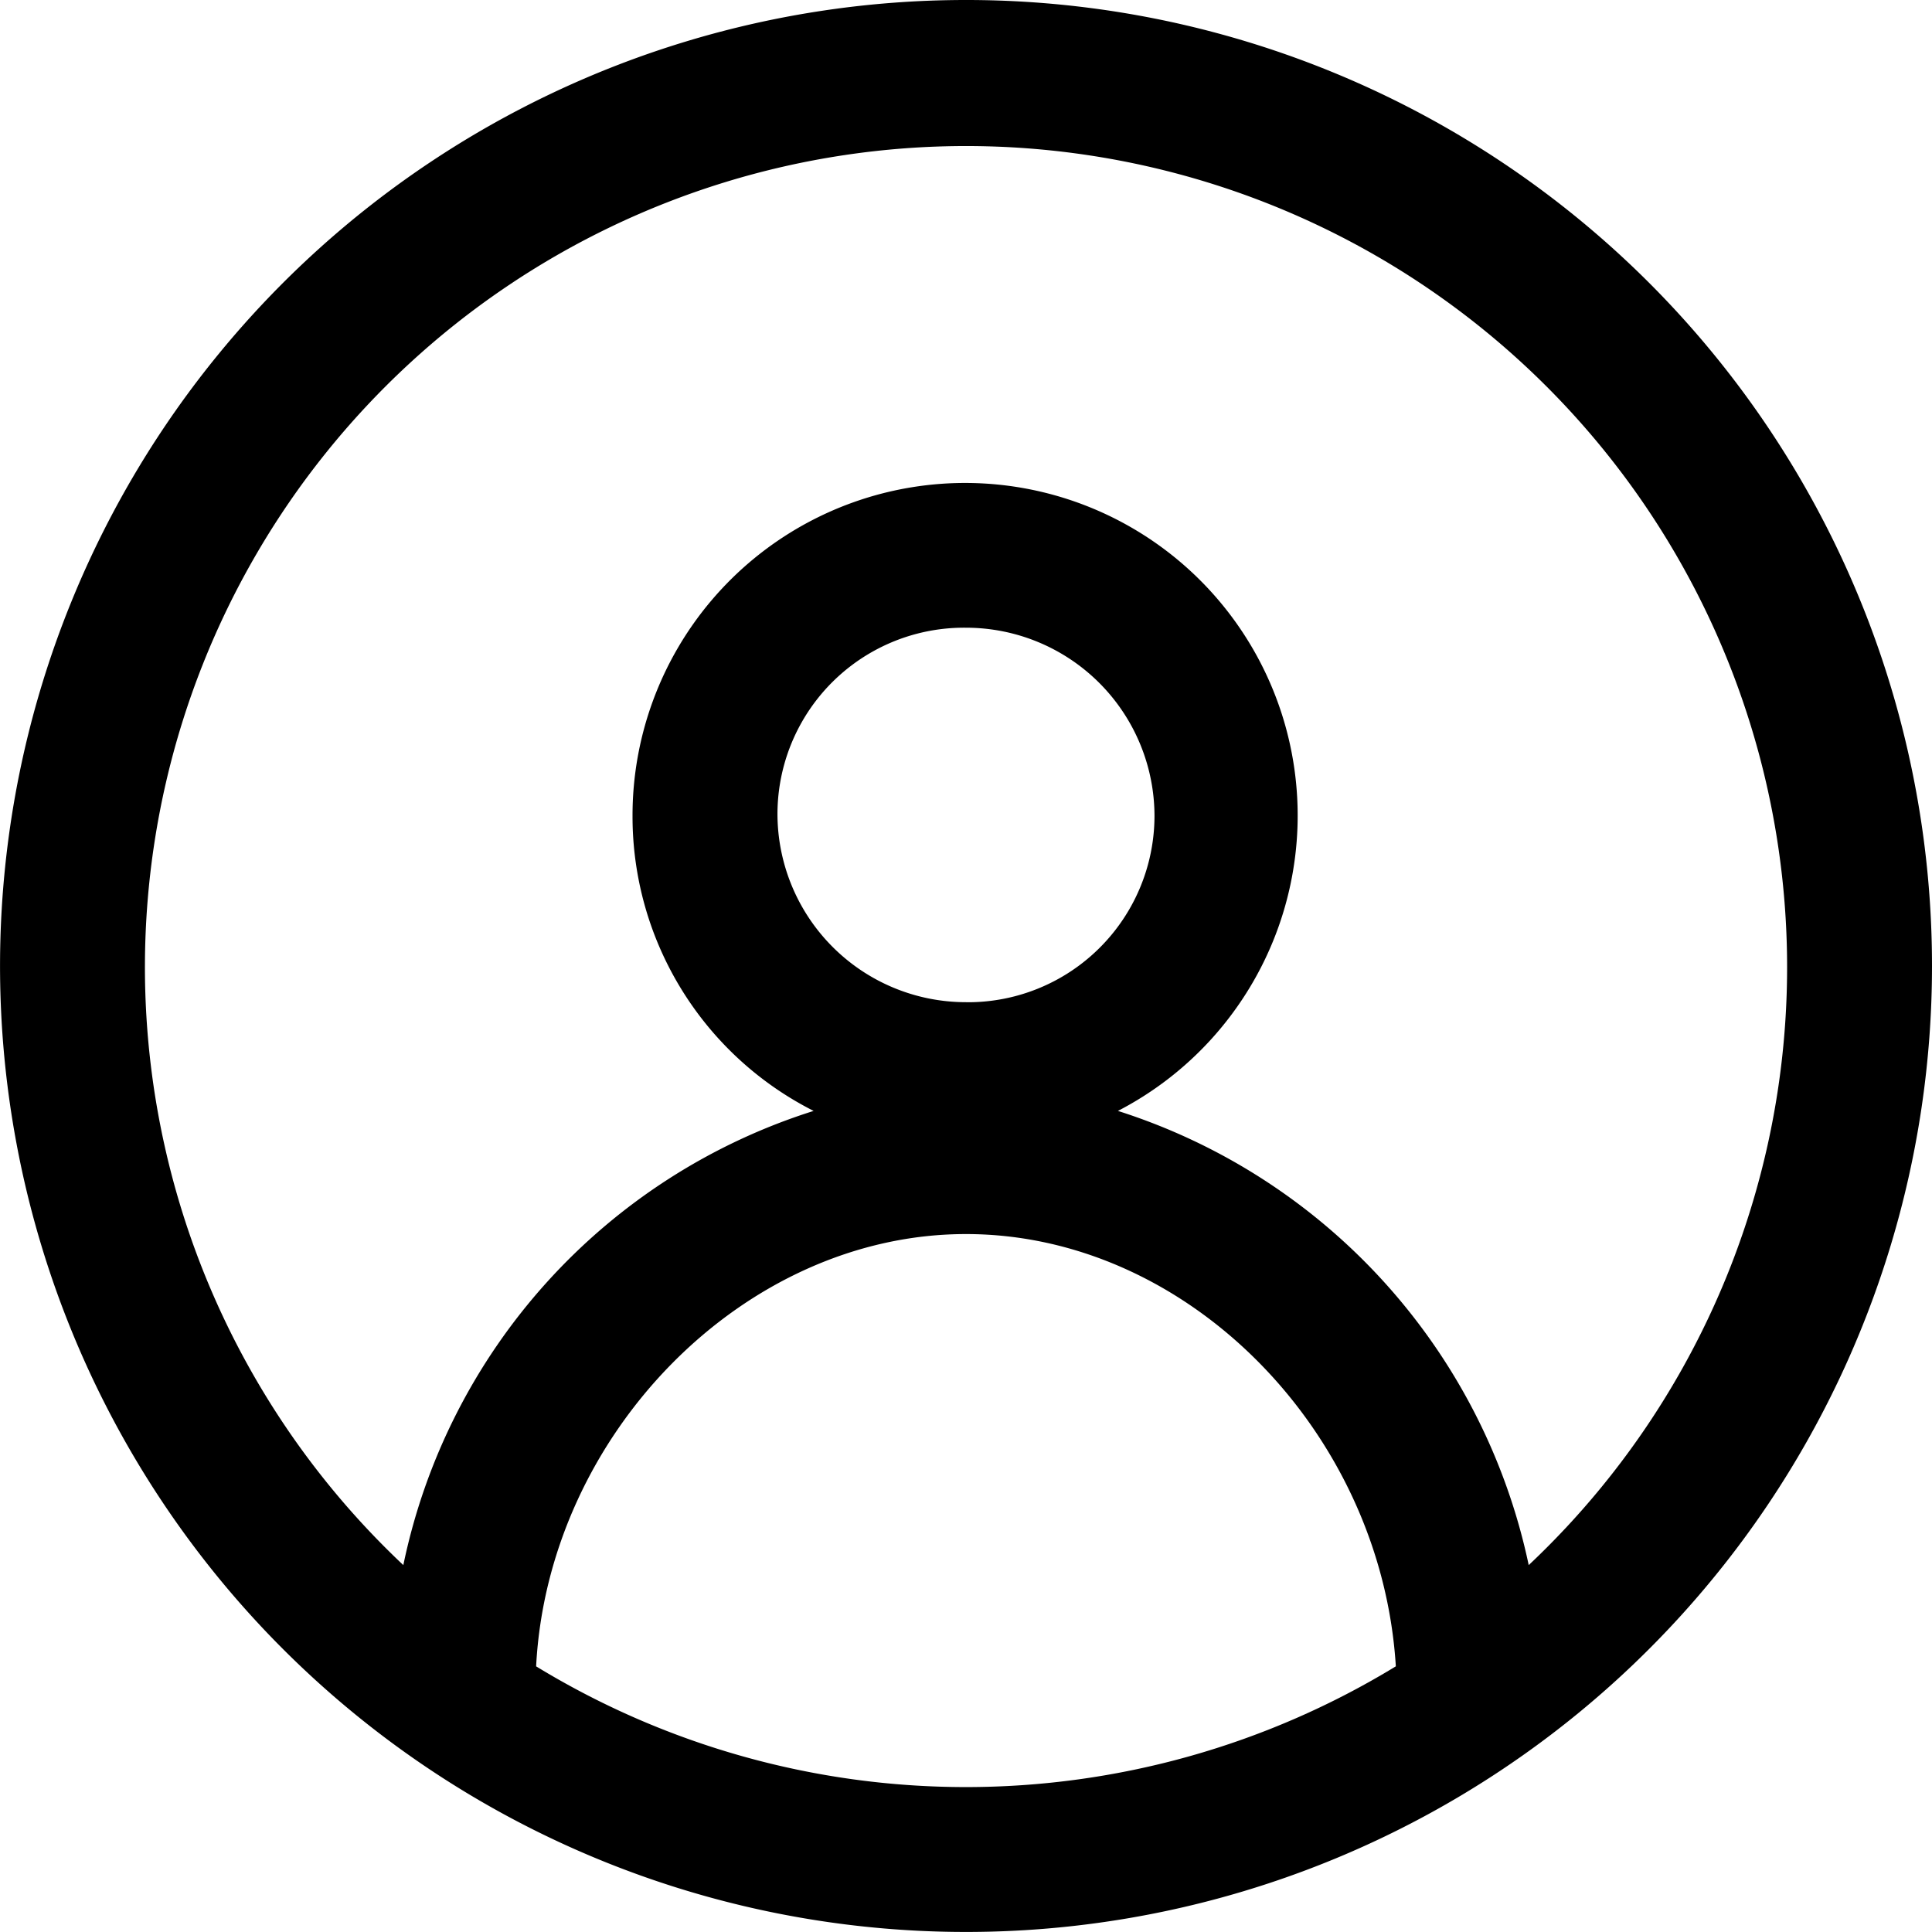 <svg xmlns="http://www.w3.org/2000/svg" width="44.069" height="44.069" viewBox="0 0 44.069 44.069"><g transform="translate(-8 -8)"><g transform="translate(8 8)"><path d="M30.034,8A22.034,22.034,0,1,0,52.069,30.034,22.028,22.028,0,0,0,30.034,8ZM20.229,46.009c.275-5.288,4.737-9.86,9.805-9.86s9.475,4.517,9.805,9.86a18.831,18.831,0,0,1-19.611,0Zm9.805-15.149a4.3,4.3,0,0,1-4.3-4.3,4.255,4.255,0,0,1,4.3-4.242,4.3,4.3,0,0,1,4.3,4.3A4.255,4.255,0,0,1,30.034,30.861ZM42.87,43.7A13.884,13.884,0,0,0,33.5,33.34a7.586,7.586,0,1,0-11.072-6.721,7.525,7.525,0,0,0,4.131,6.721A13.8,13.8,0,0,0,17.2,43.7a18.729,18.729,0,1,1,25.67,0Z" transform="translate(-8 -8)"/></g></g></svg>